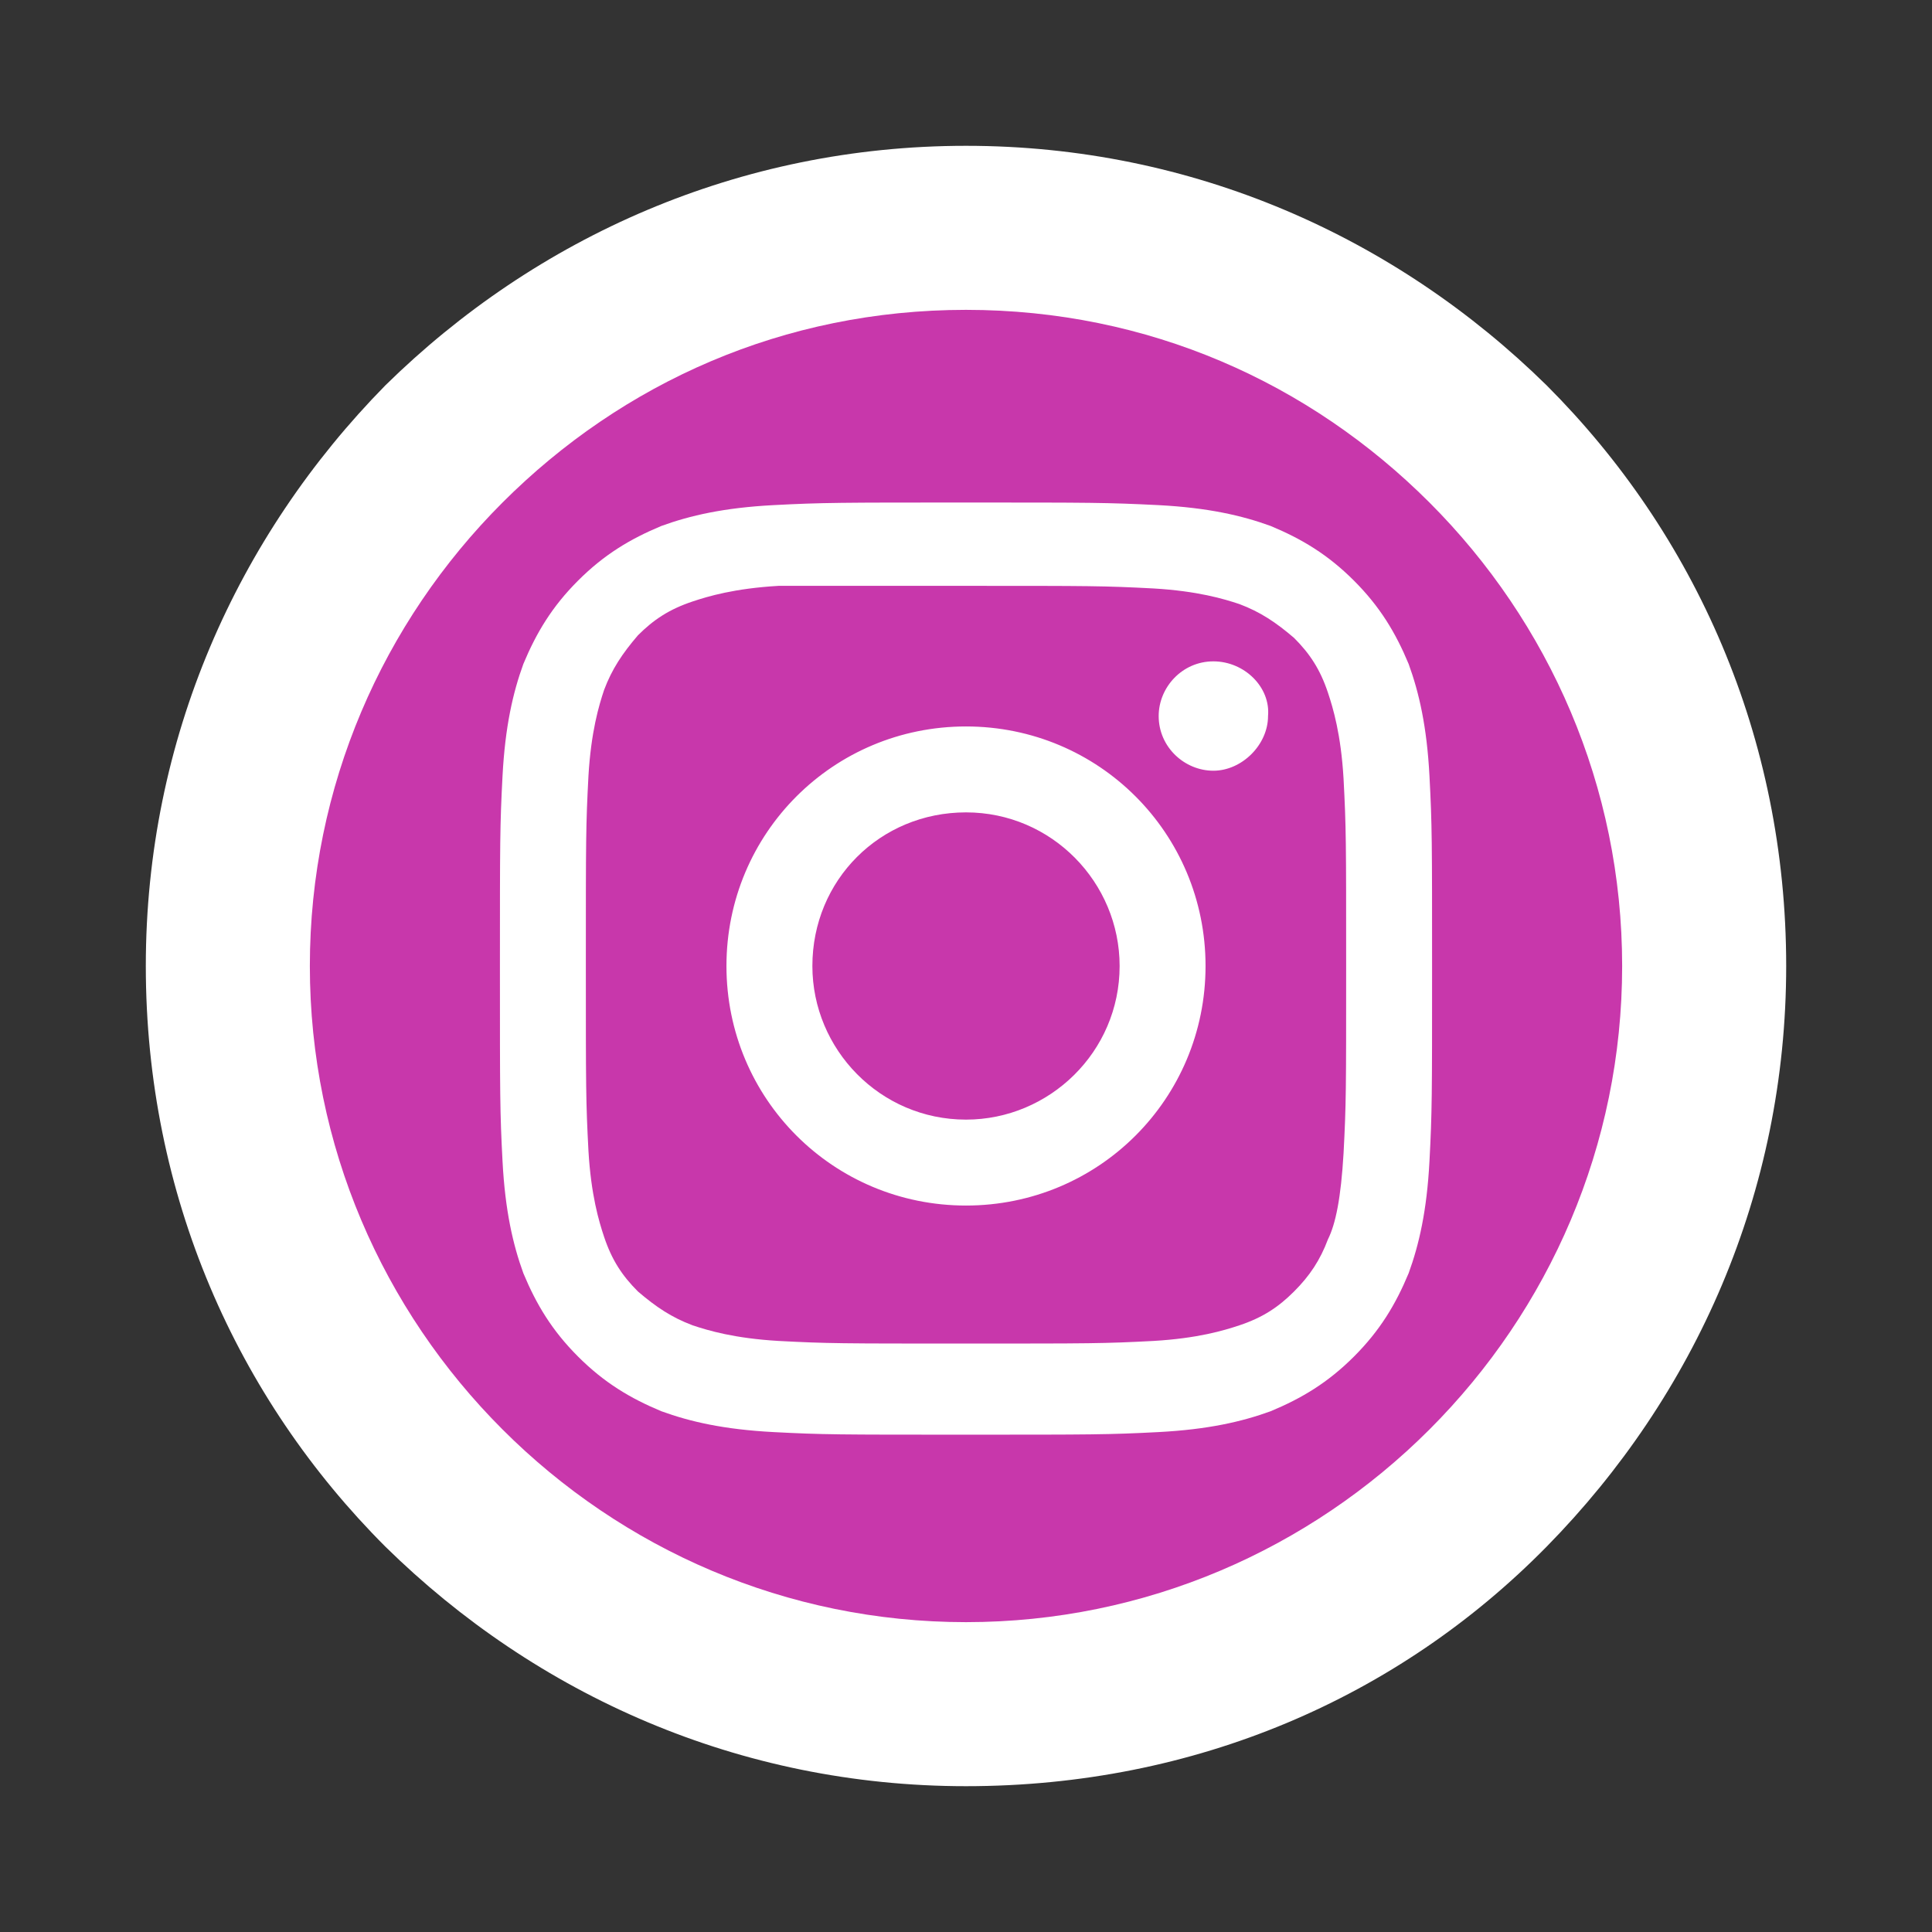<?xml version="1.0" encoding="utf-8"?>
<!-- Generator: Adobe Illustrator 21.0.0, SVG Export Plug-In . SVG Version: 6.00 Build 0)  -->
<svg version="1.1" id="Layer_1" xmlns="http://www.w3.org/2000/svg" xmlns:xlink="http://www.w3.org/1999/xlink" x="0px" y="0px"
	 viewBox="0 0 74.2 74.2" style="enable-background:new 0 0 74.2 74.2;" xml:space="preserve">
<rect x="0" y="0" width="74.2" height="74.2" fill="#333333" stroke="none"/>
<style type="text/css">
	.st0{fill:#FFFFFF;}
	.st1{fill:url(#SVGID_1_);}
	.st2{fill:url(#SVGID_2_);}
</style>
<path class="st0" d="M37.1,5.6L37.1,5.6c8.7,0,16.5,3.5,22.3,9.2c5.7,5.7,9.2,13.5,9.2,22.3c0,8.7-3.5,16.5-9.2,22.3
	s-13.5,9.2-22.3,9.2c-8.7,0-16.5-3.5-22.3-9.2c-5.7-5.7-9.2-13.5-9.2-22.3c0-8.7,3.5-16.5,9.2-22.3C20.6,9.1,28.4,5.6,37.1,5.6"/>
<g>
	<radialGradient id="SVGID_1_" cx="34.267" cy="42.1" r="25.193" fx="20.366" fy="63.111" gradientUnits="userSpaceOnUse">
		<stop  offset="0" style="stop-color:#FFDD55"/>
		<stop  offset="0.1" style="stop-color:#FFDD55"/>
		<stop  offset="0.5" style="stop-color:#FF543E"/>
		<stop  offset="1" style="stop-color:#C837AB"/>
	</radialGradient>
	<path class="st1" d="M37.1,11.9c7,0,13.2,2.8,17.8,7.4c4.6,4.6,7.4,10.9,7.4,17.8s-2.8,13.2-7.4,17.8c-4.6,4.6-10.9,7.4-17.8,7.4
		s-13.2-2.8-17.8-7.4c-4.6-4.6-7.4-10.9-7.4-17.8s2.8-13.2,7.4-17.8C23.9,14.7,30.1,11.9,37.1,11.9L37.1,11.9z"/>
	<radialGradient id="SVGID_2_" cx="36.267" cy="36.267" r="25.193" fx="25.977" fy="13.271" gradientUnits="userSpaceOnUse">
		<stop  offset="0" style="stop-color:#3771C8"/>
		<stop  offset="0.128" style="stop-color:#3771C8"/>
		<stop  offset="1" style="stop-color:#6600FF;stop-opacity:0"/>
	</radialGradient>
	<path class="st2" d="M37.1,11.9c7,0,13.2,2.8,17.8,7.4c4.6,4.6,7.4,10.9,7.4,17.8s-2.8,13.2-7.4,17.8c-4.6,4.6-10.9,7.4-17.8,7.4
		s-13.2-2.8-17.8-7.4c-4.6-4.6-7.4-10.9-7.4-17.8s2.8-13.2,7.4-17.8C23.9,14.7,30.1,11.9,37.1,11.9L37.1,11.9z"/>
</g>
<path class="st0" d="M37.1,19.3c-4.8,0-5.5,0-7.4,0.1c-1.9,0.1-3.2,0.4-4.3,0.8c-1.2,0.5-2.2,1.1-3.2,2.1c-1,1-1.6,2-2.1,3.2
	c-0.4,1.1-0.7,2.4-0.8,4.3c-0.1,1.9-0.1,2.5-0.1,7.4s0,5.5,0.1,7.4c0.1,1.9,0.4,3.2,0.8,4.3c0.5,1.2,1.1,2.2,2.1,3.2
	c1,1,2,1.6,3.2,2.1c1.1,0.4,2.4,0.7,4.3,0.8c1.9,0.1,2.5,0.1,7.4,0.1c4.8,0,5.5,0,7.4-0.1c1.9-0.1,3.2-0.4,4.3-0.8
	c1.2-0.5,2.2-1.1,3.2-2.1c1-1,1.6-2,2.1-3.2c0.4-1.1,0.7-2.4,0.8-4.3c0.1-1.9,0.1-2.5,0.1-7.4s0-5.5-0.1-7.4
	c-0.1-1.9-0.4-3.2-0.8-4.3c-0.5-1.2-1.1-2.2-2.1-3.2c-1-1-2-1.6-3.2-2.1c-1.1-0.4-2.4-0.7-4.3-0.8C42.5,19.3,41.9,19.3,37.1,19.3
	L37.1,19.3z M35.5,22.5c0.5,0,1,0,1.6,0c4.8,0,5.3,0,7.2,0.1c1.7,0.1,2.7,0.4,3.3,0.6c0.8,0.3,1.4,0.7,2.1,1.3
	c0.6,0.6,1,1.2,1.3,2.1c0.2,0.6,0.5,1.6,0.6,3.3c0.1,1.9,0.1,2.4,0.1,7.2s0,5.3-0.1,7.2C51.5,46,51.3,47,51,47.6
	c-0.3,0.8-0.7,1.4-1.3,2c-0.6,0.6-1.2,1-2.1,1.3c-0.6,0.2-1.6,0.5-3.3,0.6c-1.9,0.1-2.4,0.1-7.2,0.1c-4.8,0-5.3,0-7.2-0.1
	c-1.7-0.1-2.7-0.4-3.3-0.6c-0.8-0.3-1.4-0.7-2.1-1.3c-0.6-0.6-1-1.2-1.3-2.1c-0.2-0.6-0.5-1.6-0.6-3.3c-0.1-1.9-0.1-2.4-0.1-7.2
	s0-5.3,0.1-7.2c0.1-1.7,0.4-2.7,0.6-3.3c0.3-0.8,0.7-1.4,1.3-2.1c0.6-0.6,1.2-1,2.1-1.3c0.6-0.2,1.6-0.5,3.3-0.6
	C31.5,22.5,32.2,22.5,35.5,22.5L35.5,22.5z M46.6,25.4c-1.2,0-2.1,1-2.1,2.1c0,1.2,1,2.1,2.1,2.1s2.1-1,2.1-2.1
	C48.8,26.4,47.8,25.4,46.6,25.4L46.6,25.4z M37.1,27.9c-5.1,0-9.2,4.1-9.2,9.2s4.1,9.2,9.2,9.2s9.2-4.1,9.2-9.2S42.2,27.9,37.1,27.9
	L37.1,27.9z M37.1,31.2c3.3,0,5.9,2.7,5.9,5.9c0,3.3-2.7,5.9-5.9,5.9c-3.3,0-5.9-2.7-5.9-5.9C31.2,33.8,33.8,31.2,37.1,31.2z"/>
</svg>
